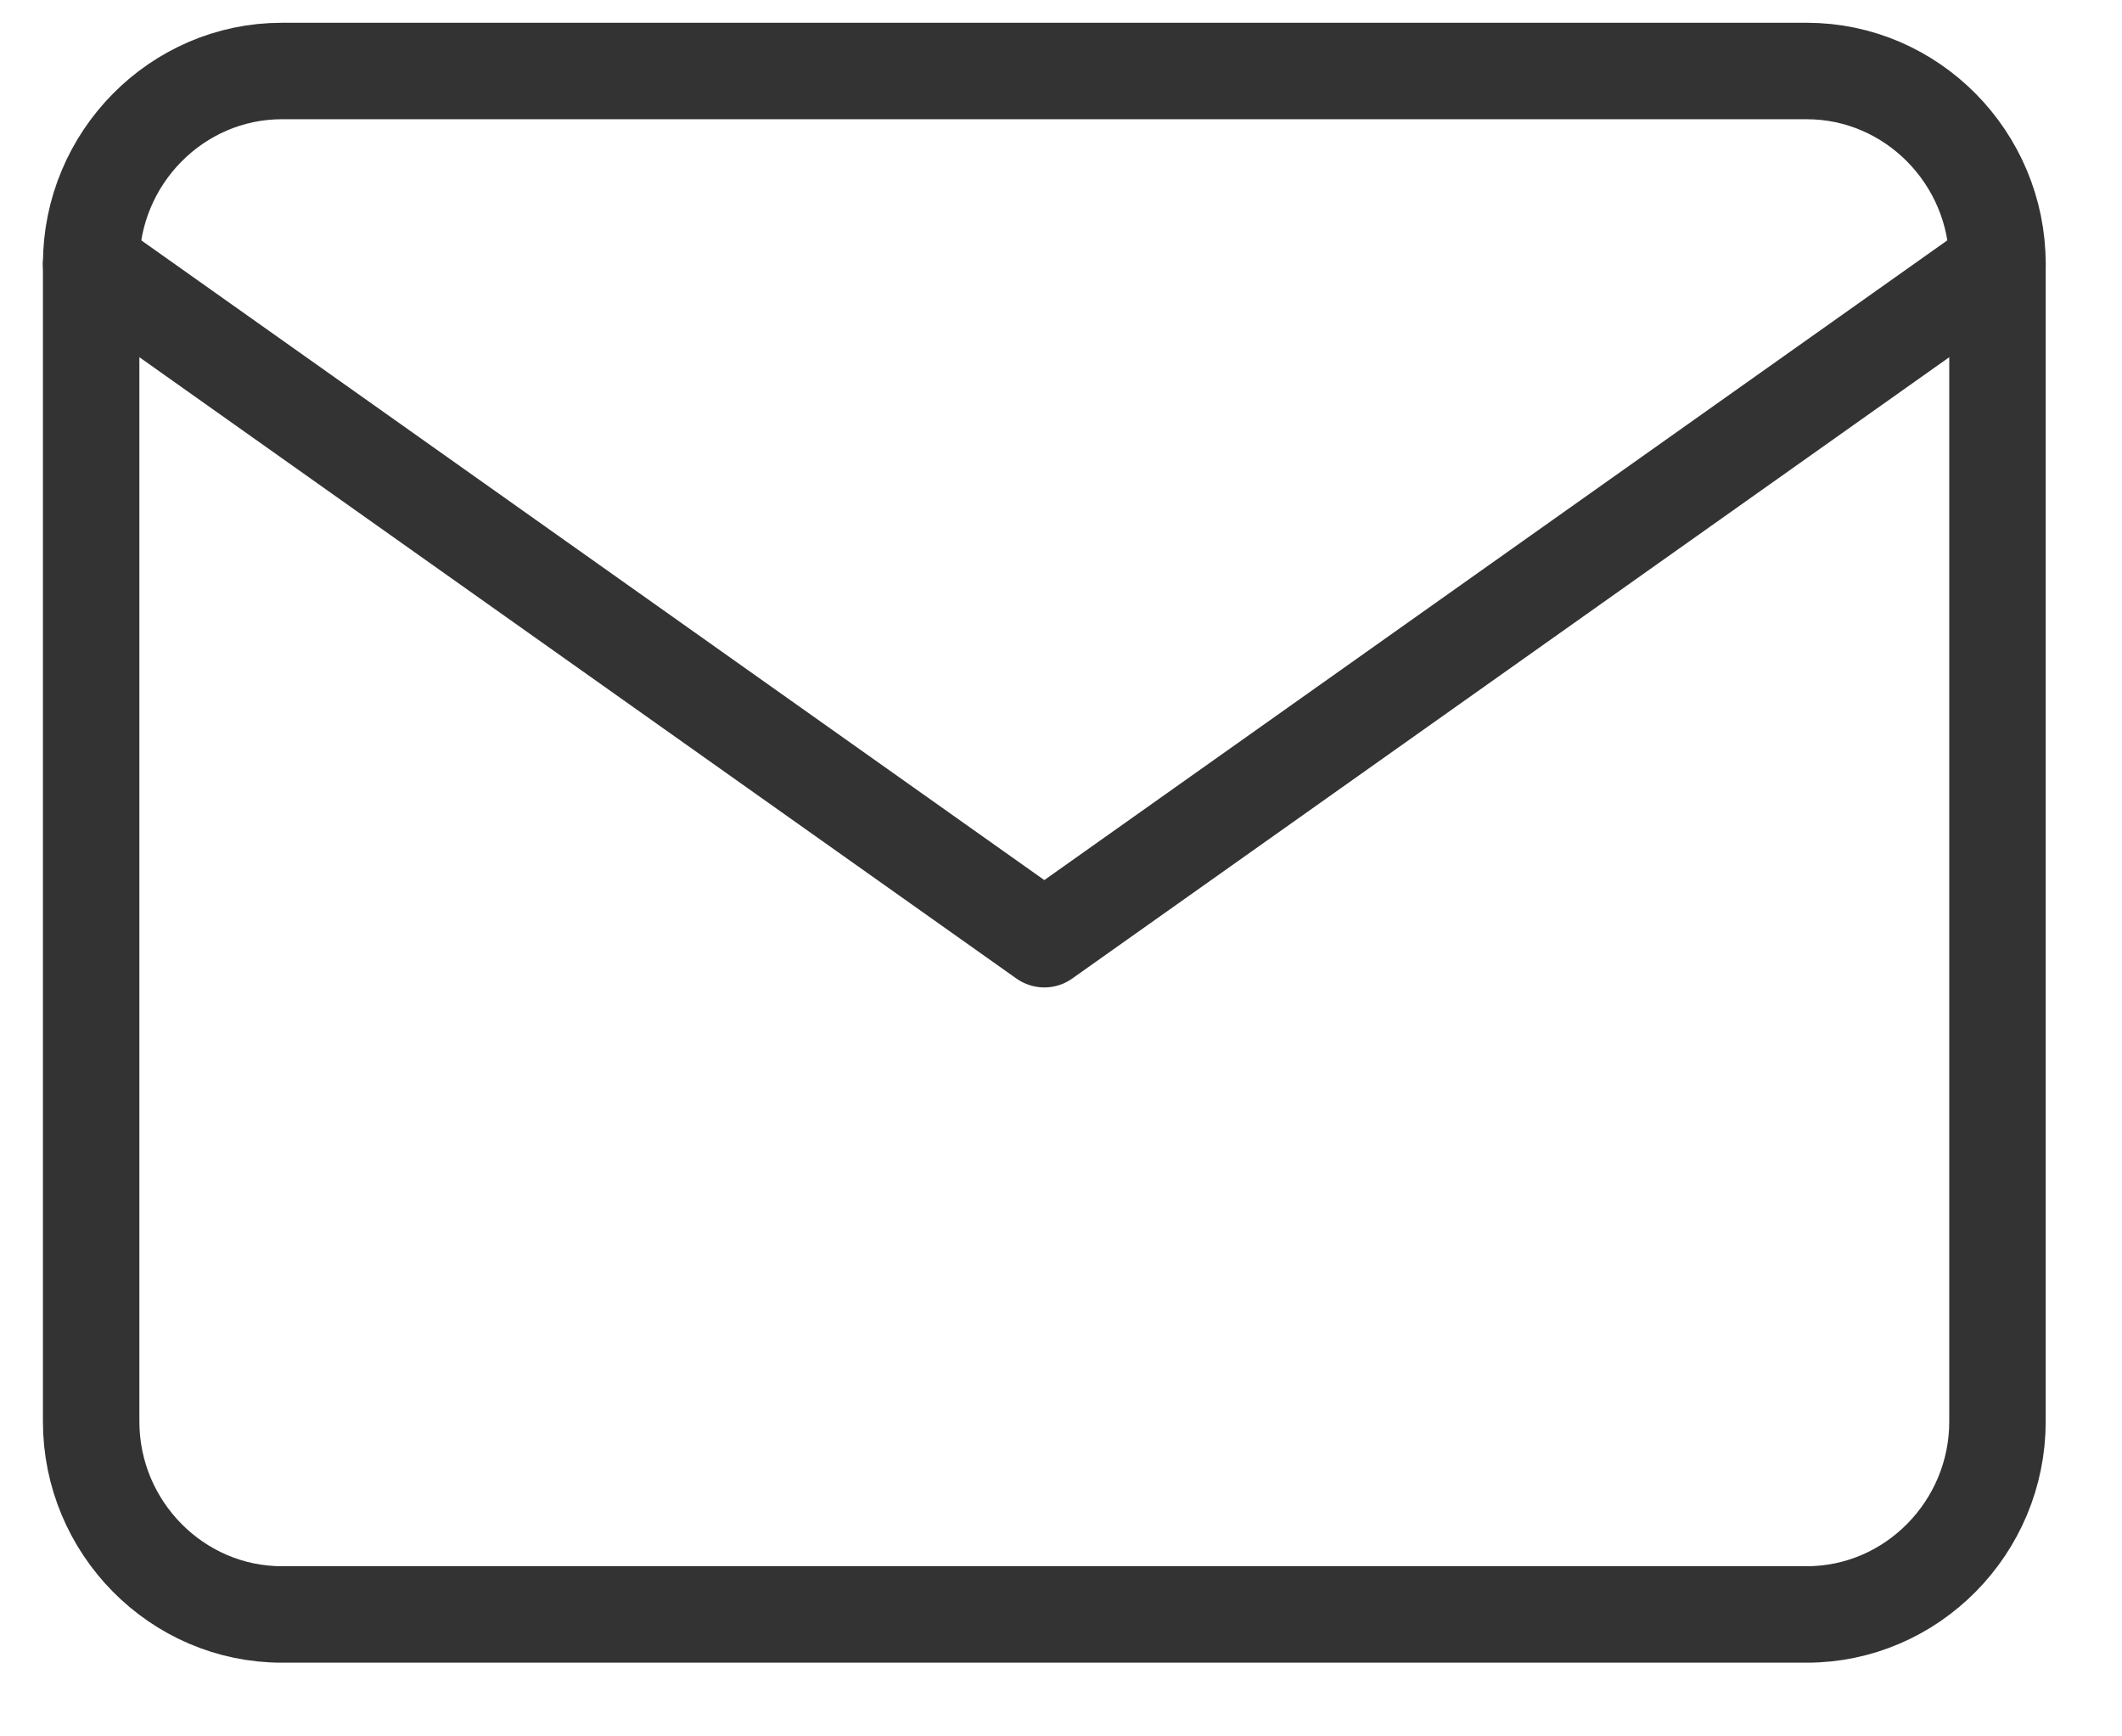 <svg width="22" height="18" viewBox="0 0 22 18" fill="none" xmlns="http://www.w3.org/2000/svg">
<path d="M2.922 0.736H18.732C19.819 0.736 20.709 1.636 20.709 2.736V14.736C20.709 15.836 19.819 16.736 18.732 16.736H2.922C1.835 16.736 0.945 15.836 0.945 14.736V2.736C0.945 1.636 1.835 0.736 2.922 0.736Z" stroke="#333333" stroke-linecap="round" stroke-linejoin="round"/>
<path d="M20.709 2.736L10.827 9.736L0.945 2.736" stroke="#333333" stroke-linecap="round" stroke-linejoin="round"/>
</svg>
